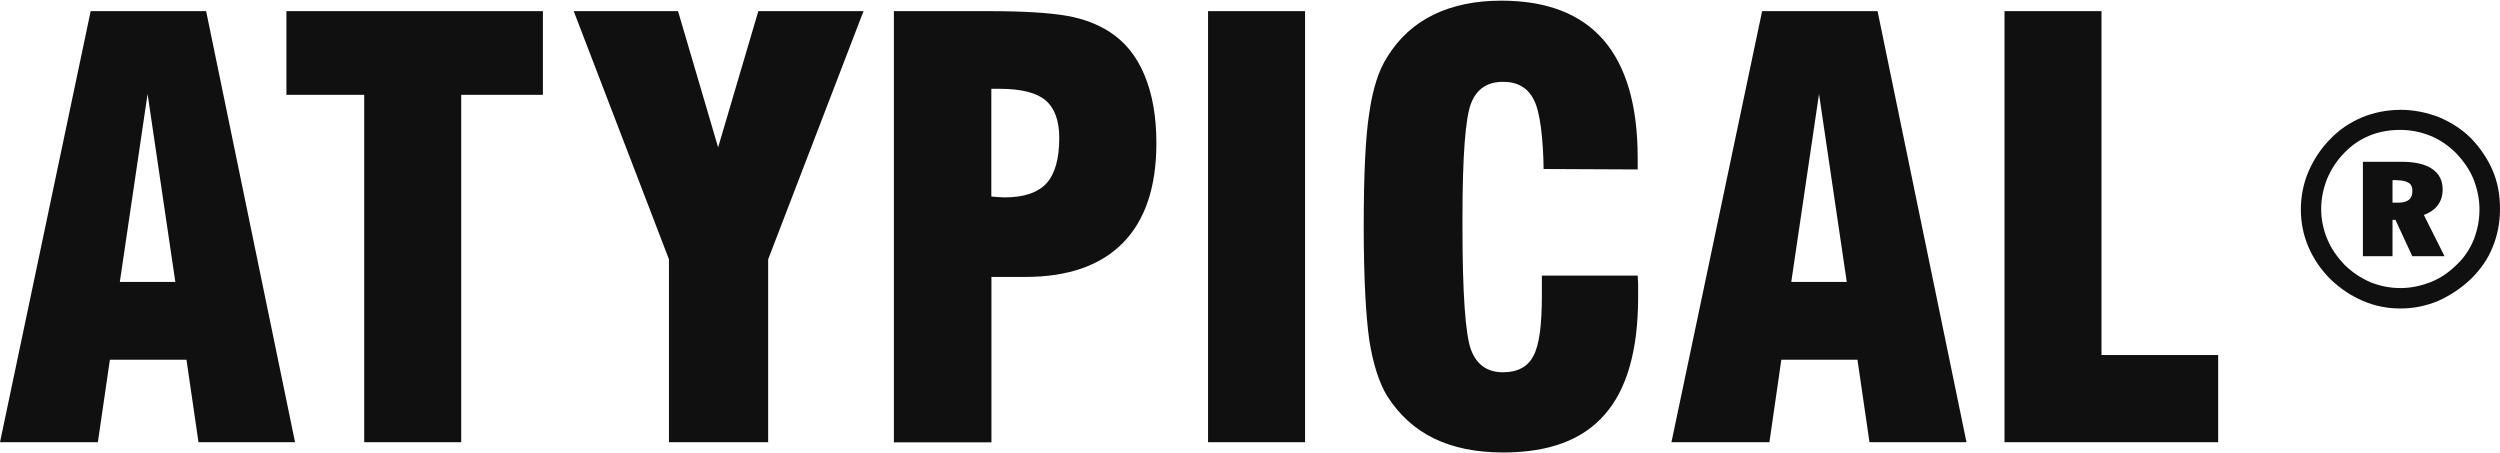 <svg width="160" height="29" viewBox="0 0 160 29" fill="none" xmlns="http://www.w3.org/2000/svg">
<path d="M7.662 18.044H11.221L9.445 6.013L7.669 18.044H7.662ZM0 28.301L5.803 0.713H13.192L18.883 28.301H12.703L11.934 23.022H7.033L6.264 28.301H0Z" fill="#101010"/>
<path d="M23.309 28.301V6.069H18.331V0.713H34.746V6.069H29.517V28.301H23.309Z" fill="#101010"/>
<path d="M42.814 28.301V16.597L36.718 0.713H43.394L45.96 9.431L48.533 0.713H55.265L49.162 16.597V28.301H42.814Z" fill="#101010"/>
<path d="M63.445 12.577C63.529 12.577 63.634 12.605 63.773 12.605C63.885 12.605 64.074 12.633 64.291 12.633C65.521 12.633 66.423 12.333 66.975 11.732C67.521 11.13 67.793 10.145 67.793 8.83C67.793 7.712 67.493 6.915 66.919 6.425C66.346 5.936 65.361 5.684 63.99 5.684H63.445V12.577ZM57.209 28.301V0.713H63.312C65.556 0.713 67.22 0.825 68.29 1.014C69.359 1.203 70.261 1.559 70.995 2.028C71.981 2.657 72.722 3.559 73.24 4.789C73.757 6.02 74.009 7.467 74.009 9.166C74.009 11.955 73.296 14.088 71.876 15.535C70.457 16.982 68.374 17.723 65.64 17.723H63.452V28.308H57.216L57.209 28.301Z" fill="#101010"/>
<path d="M83.524 0.713H77.315V28.301H83.524V0.713Z" fill="#101010"/>
<path d="M98.708 17.639H104.812C104.812 17.807 104.84 17.996 104.84 18.184V19.03C104.84 22.393 104.127 24.91 102.707 26.525C101.281 28.168 99.121 28.958 96.199 28.958C94.472 28.958 92.997 28.657 91.766 28.056C90.536 27.455 89.55 26.553 88.781 25.35C88.264 24.504 87.879 23.302 87.634 21.771C87.418 20.24 87.278 17.807 87.278 14.5C87.278 11.193 87.39 8.76 87.634 7.229C87.851 5.698 88.236 4.496 88.781 3.65C89.522 2.447 90.508 1.545 91.738 0.944C92.969 0.343 94.416 0.042 96.087 0.042C98.988 0.042 101.176 0.888 102.623 2.559C104.071 4.23 104.812 6.74 104.812 10.102V10.844L98.792 10.816C98.764 8.928 98.576 7.152 98.163 6.383C97.779 5.614 97.121 5.237 96.192 5.237C95.178 5.237 94.493 5.705 94.143 6.628C93.787 7.558 93.598 9.991 93.598 13.955V14.528C93.598 18.793 93.787 21.421 94.143 22.379C94.5 23.337 95.185 23.826 96.192 23.826C97.121 23.826 97.779 23.47 98.135 22.785C98.52 22.071 98.68 20.792 98.68 18.877V17.646H98.708V17.639Z" fill="#101010"/>
<path d="M114.634 18.044H118.193L116.417 6.013L114.641 18.044H114.634ZM106.972 28.301L112.775 0.713H120.164L125.855 28.301H119.647L118.878 23.022H114.005L113.243 28.301H106.972Z" fill="#101010"/>
<path d="M128.288 28.301V0.713H134.496V22.722H141.963V28.301H128.288Z" fill="#101010"/>
<path d="M153.407 11.529H153.121V12.969H153.526C153.813 12.969 154.03 12.899 154.176 12.78C154.323 12.661 154.393 12.466 154.393 12.228C154.393 11.99 154.323 11.794 154.155 11.704C154.009 11.606 153.75 11.536 153.414 11.536M153.694 10.354C154.554 10.354 155.204 10.501 155.658 10.809C156.113 11.123 156.33 11.55 156.33 12.13C156.33 12.514 156.232 12.85 156.015 13.137C155.798 13.423 155.512 13.612 155.127 13.759L156.448 16.395H154.386L153.309 14.073H153.121V16.395H151.226V10.354H153.694ZM158.686 13.402C158.686 12.717 158.546 12.088 158.301 11.459C158.056 10.858 157.672 10.312 157.204 9.816C156.714 9.327 156.162 8.942 155.561 8.697C154.959 8.453 154.302 8.313 153.617 8.313C152.932 8.313 152.275 8.425 151.674 8.669C151.072 8.914 150.527 9.271 150.059 9.76C149.569 10.249 149.213 10.802 148.94 11.431C148.695 12.06 148.555 12.689 148.555 13.374C148.555 14.059 148.695 14.689 148.94 15.29C149.185 15.891 149.569 16.436 150.038 16.933C150.527 17.422 151.079 17.779 151.681 18.052C152.282 18.296 152.939 18.436 153.624 18.436C154.309 18.436 154.938 18.296 155.568 18.052C156.197 17.807 156.742 17.422 157.238 16.933C157.728 16.471 158.084 15.919 158.329 15.318C158.546 14.745 158.686 14.116 158.686 13.402ZM153.596 7.026C154.47 7.026 155.295 7.194 156.085 7.495C156.854 7.823 157.56 8.257 158.161 8.865C158.735 9.466 159.203 10.152 159.532 10.914C159.86 11.682 160 12.501 160 13.374C160 14.248 159.839 15.066 159.532 15.807C159.231 16.576 158.763 17.227 158.161 17.835C157.532 18.436 156.819 18.904 156.057 19.254C155.26 19.583 154.47 19.743 153.624 19.743C152.778 19.743 151.981 19.583 151.219 19.254C150.45 18.925 149.772 18.464 149.143 17.863C148.541 17.262 148.073 16.576 147.744 15.814C147.416 15.052 147.255 14.255 147.255 13.409C147.255 12.563 147.416 11.739 147.744 10.976C148.073 10.214 148.534 9.501 149.164 8.872C149.737 8.271 150.422 7.83 151.191 7.502C151.932 7.201 152.75 7.033 153.596 7.033" fill="#101010"/>
</svg>

